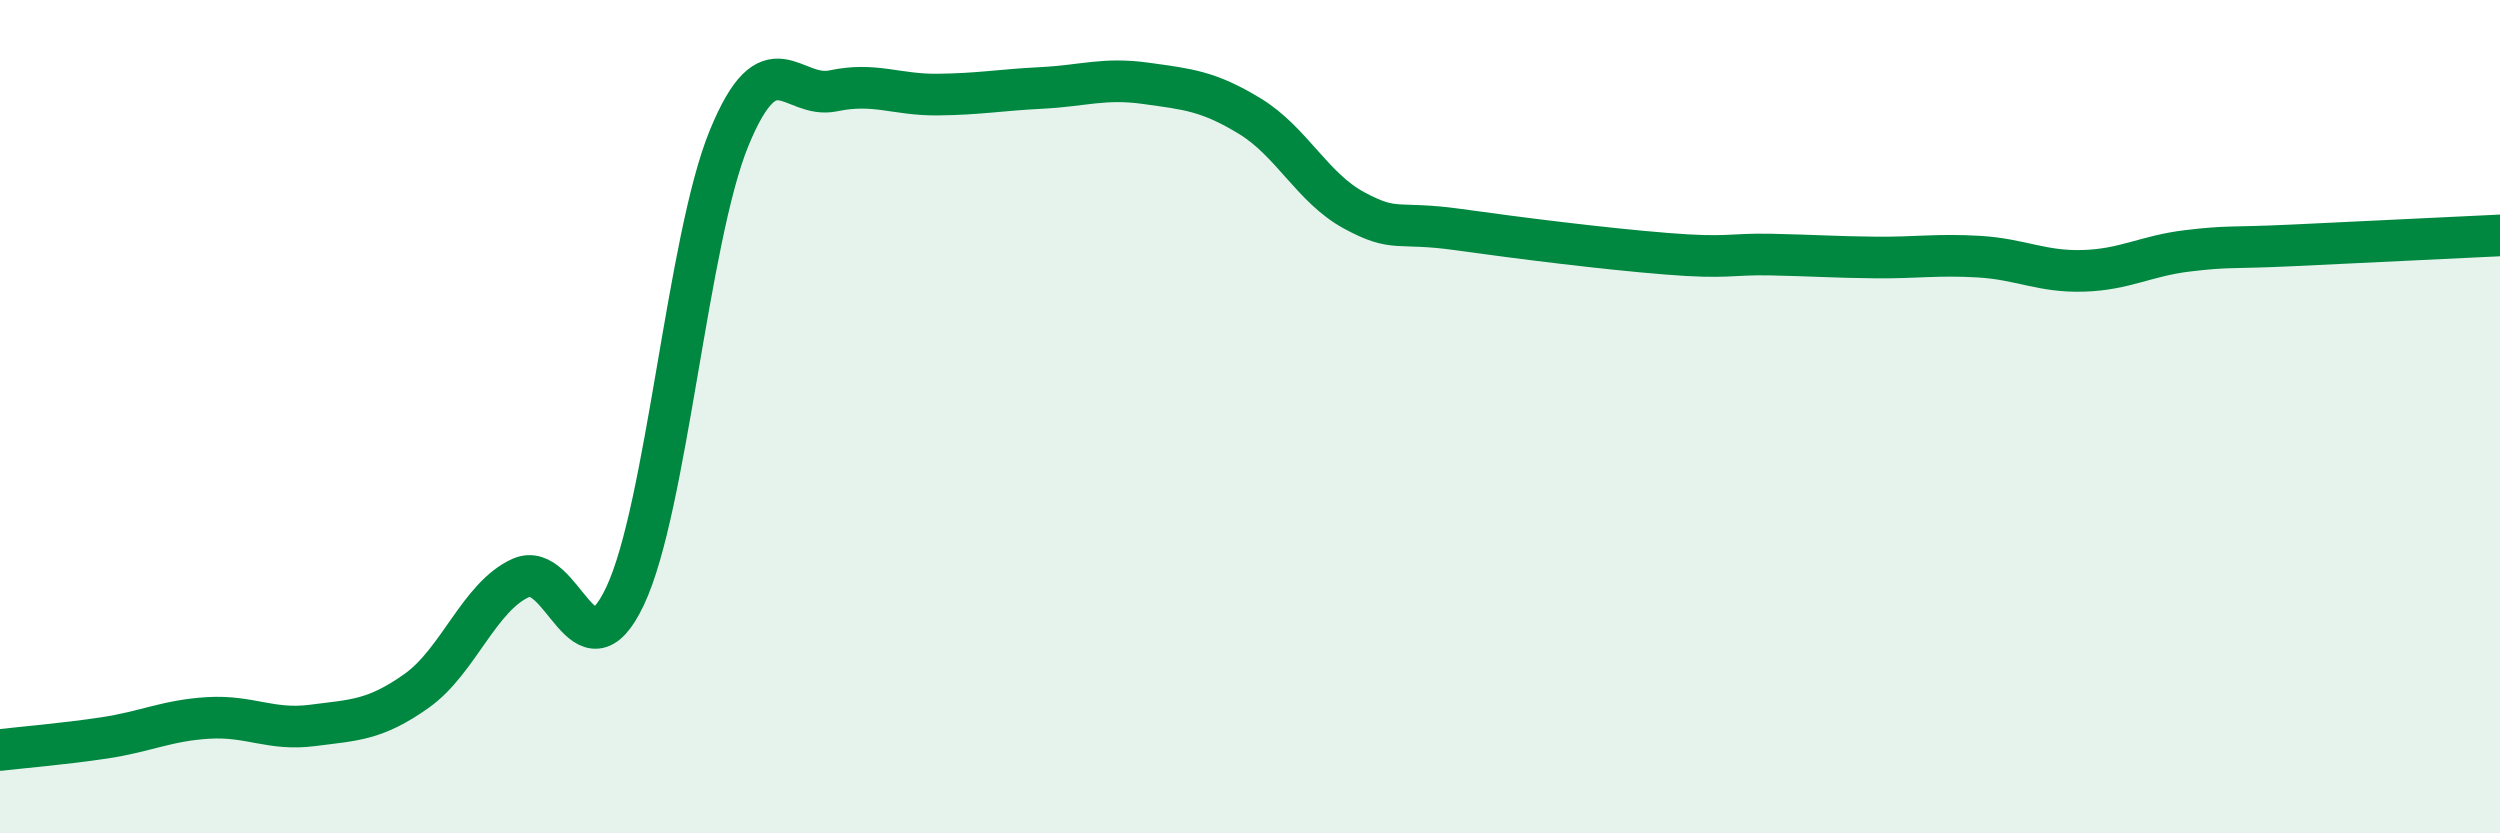 
    <svg width="60" height="20" viewBox="0 0 60 20" xmlns="http://www.w3.org/2000/svg">
      <path
        d="M 0,18 C 0.5,17.94 1.5,17.86 2.5,17.71 C 3.5,17.56 4,17.29 5,17.23 C 6,17.17 6.5,17.54 7.5,17.41 C 8.5,17.28 9,17.29 10,16.58 C 11,15.87 11.5,14.32 12.5,13.87 C 13.5,13.42 14,16.42 15,14.31 C 16,12.2 16.5,5.74 17.5,3.31 C 18.5,0.88 19,2.39 20,2.18 C 21,1.97 21.5,2.28 22.5,2.27 C 23.5,2.26 24,2.16 25,2.11 C 26,2.06 26.5,1.86 27.5,2 C 28.5,2.14 29,2.18 30,2.79 C 31,3.4 31.5,4.51 32.5,5.05 C 33.5,5.59 33.5,5.3 35,5.51 C 36.5,5.72 38.5,5.97 40,6.09 C 41.5,6.21 41.5,6.09 42.5,6.11 C 43.5,6.13 44,6.17 45,6.18 C 46,6.19 46.5,6.1 47.5,6.16 C 48.5,6.22 49,6.53 50,6.5 C 51,6.47 51.5,6.14 52.5,6.02 C 53.5,5.9 53.5,5.96 55,5.89 C 56.5,5.82 59,5.7 60,5.65L60 20L0 20Z"
        fill="#008740"
        opacity="0.1"
        stroke-linecap="round"
        stroke-linejoin="round"
      />
      <path
        d="M 0,18 C 0.5,17.94 1.5,17.86 2.5,17.71 C 3.5,17.56 4,17.29 5,17.23 C 6,17.17 6.5,17.54 7.5,17.41 C 8.5,17.28 9,17.29 10,16.58 C 11,15.87 11.5,14.32 12.5,13.87 C 13.5,13.42 14,16.42 15,14.31 C 16,12.2 16.5,5.74 17.5,3.31 C 18.5,0.88 19,2.39 20,2.18 C 21,1.97 21.5,2.28 22.5,2.27 C 23.5,2.26 24,2.16 25,2.11 C 26,2.06 26.5,1.86 27.5,2 C 28.5,2.14 29,2.18 30,2.79 C 31,3.4 31.5,4.51 32.5,5.05 C 33.5,5.59 33.5,5.3 35,5.51 C 36.5,5.72 38.5,5.97 40,6.09 C 41.5,6.21 41.5,6.09 42.5,6.11 C 43.5,6.13 44,6.17 45,6.18 C 46,6.19 46.5,6.1 47.5,6.16 C 48.5,6.22 49,6.53 50,6.5 C 51,6.47 51.5,6.14 52.5,6.02 C 53.5,5.9 53.5,5.96 55,5.89 C 56.5,5.82 59,5.7 60,5.65"
        stroke="#008740"
        stroke-width="1"
        fill="none"
        stroke-linecap="round"
        stroke-linejoin="round"
      />
    </svg>
  